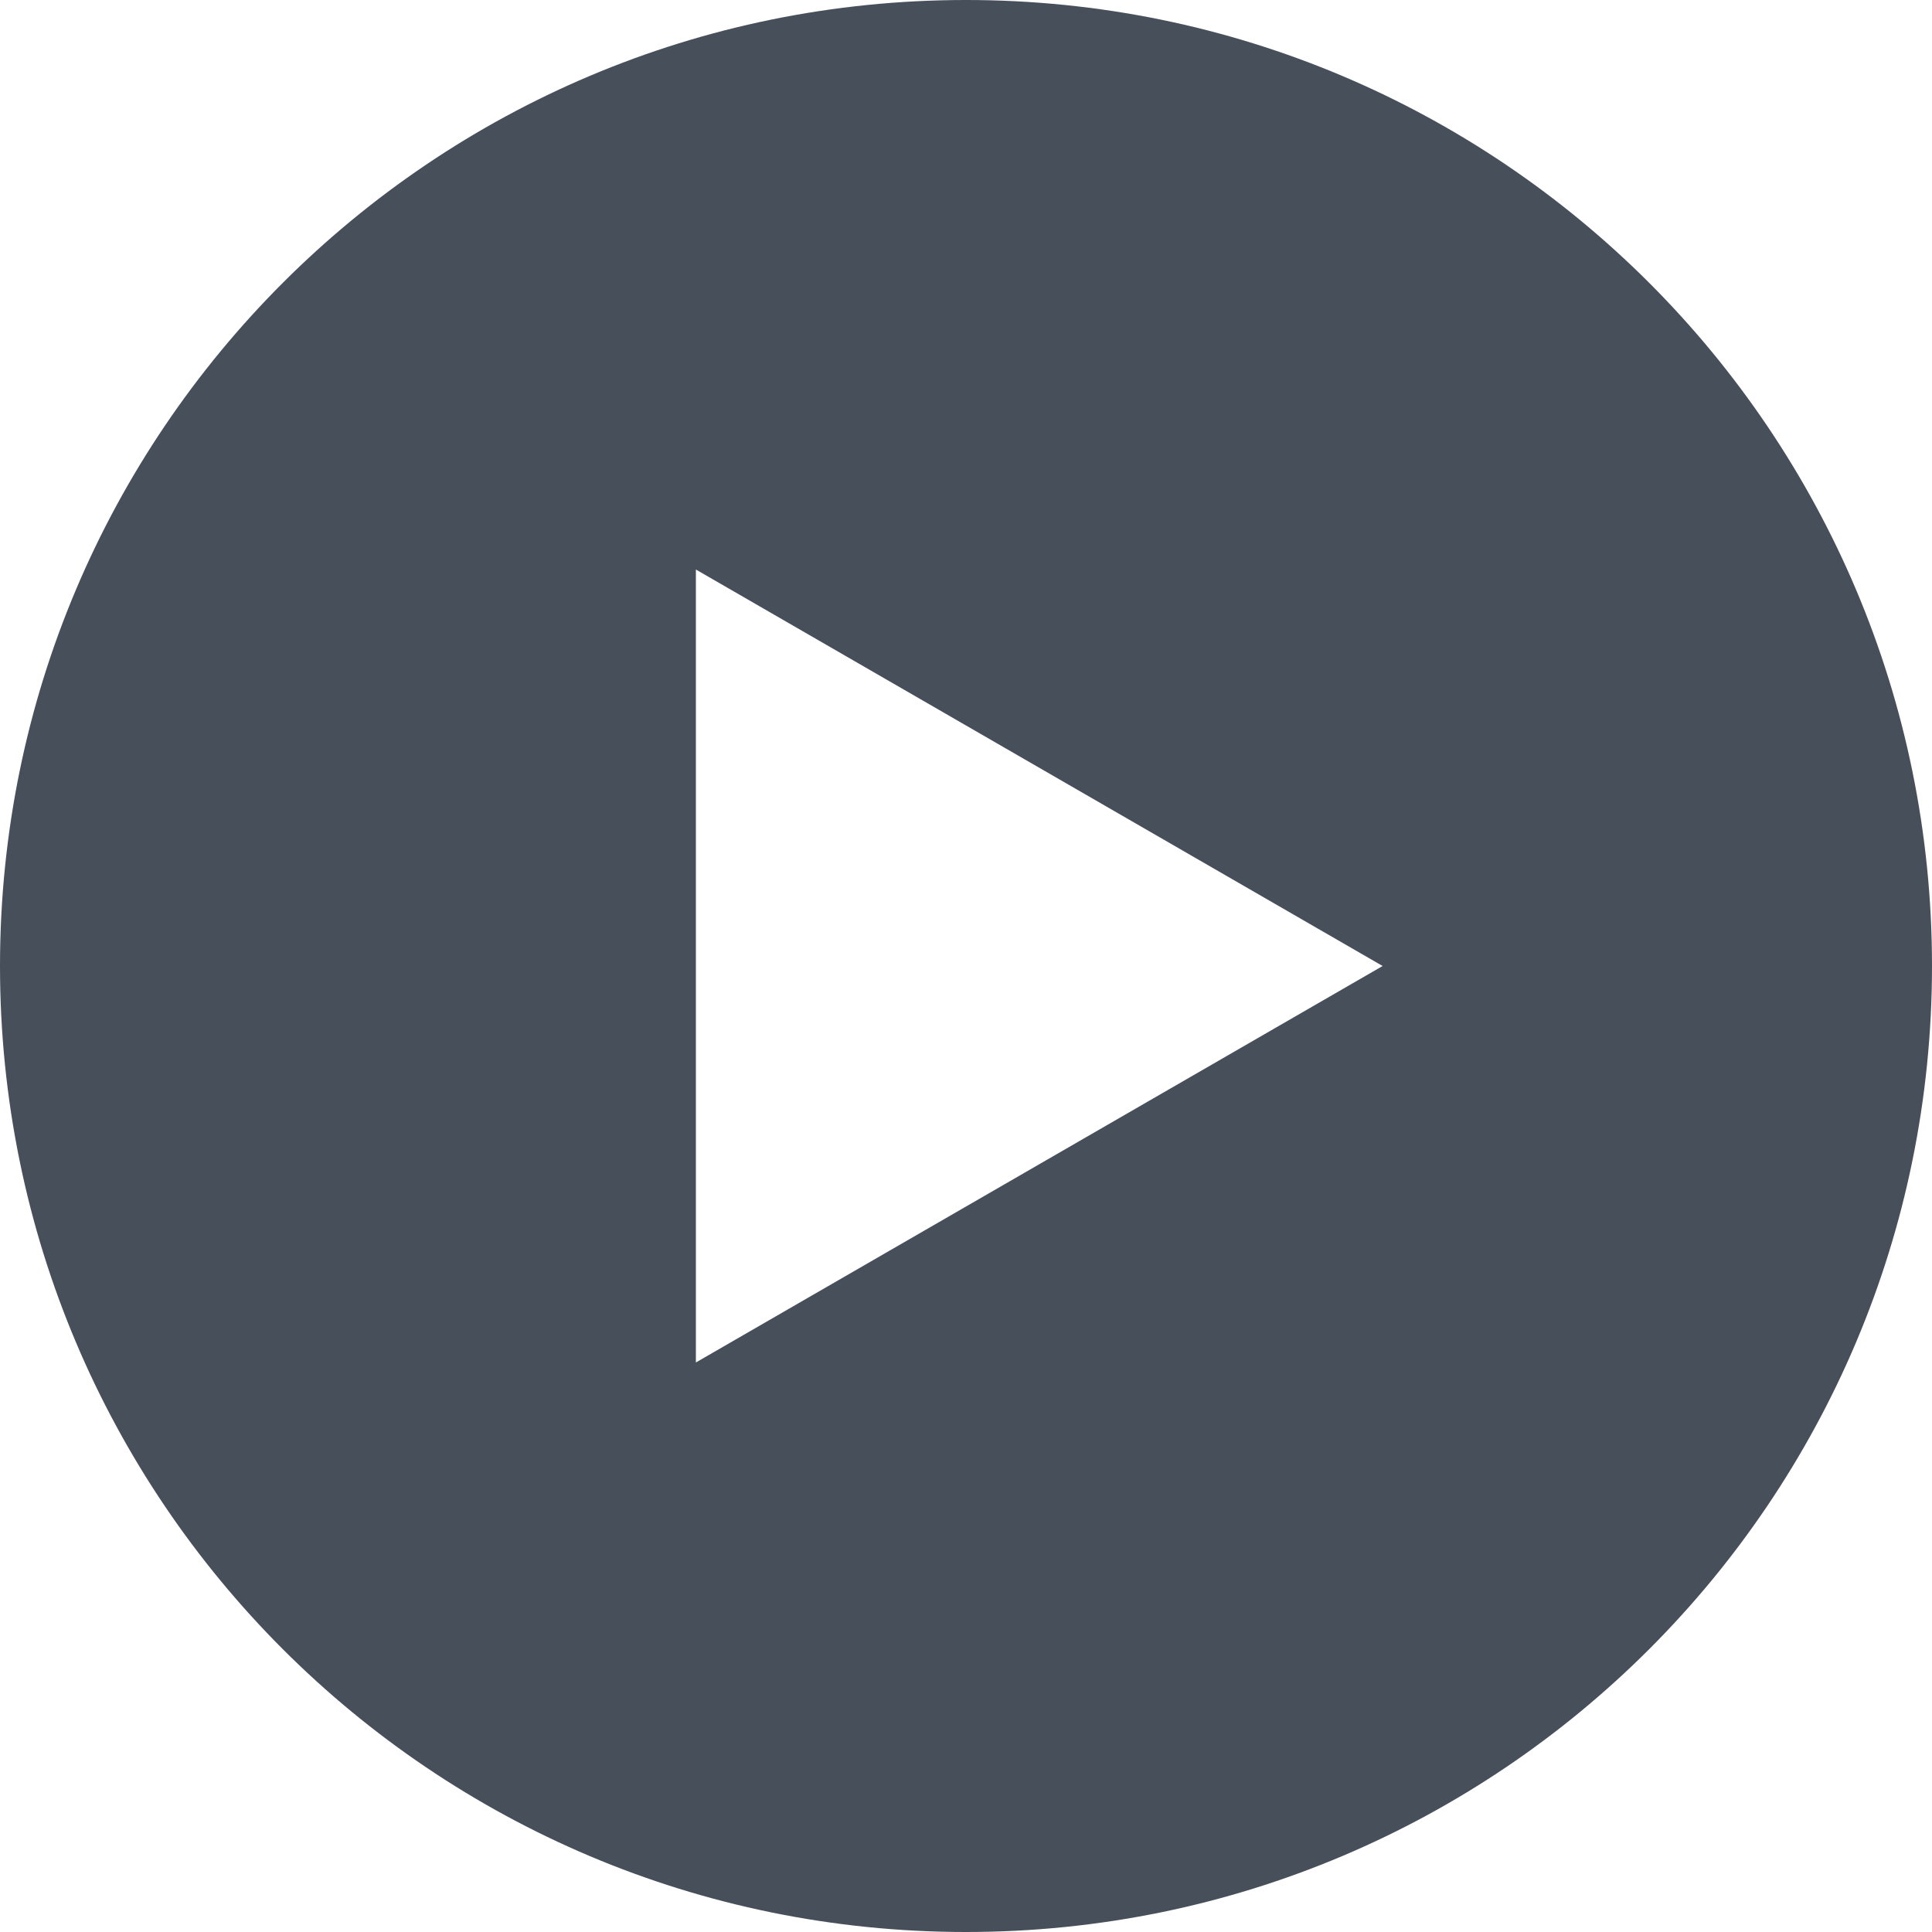 <svg width="139" height="139" viewBox="0 0 139 139" fill="none" xmlns="http://www.w3.org/2000/svg">
<path d="M69.5 0C31.094 0 0 31.094 0 69.5C0 107.906 31.094 139 69.5 139C107.906 139 139 107.906 139 69.5C139 31.094 107.906 0 69.5 0ZM50.066 98.025V40.975L99.474 69.5L50.066 98.025Z" fill="#47505A"/>
</svg>
